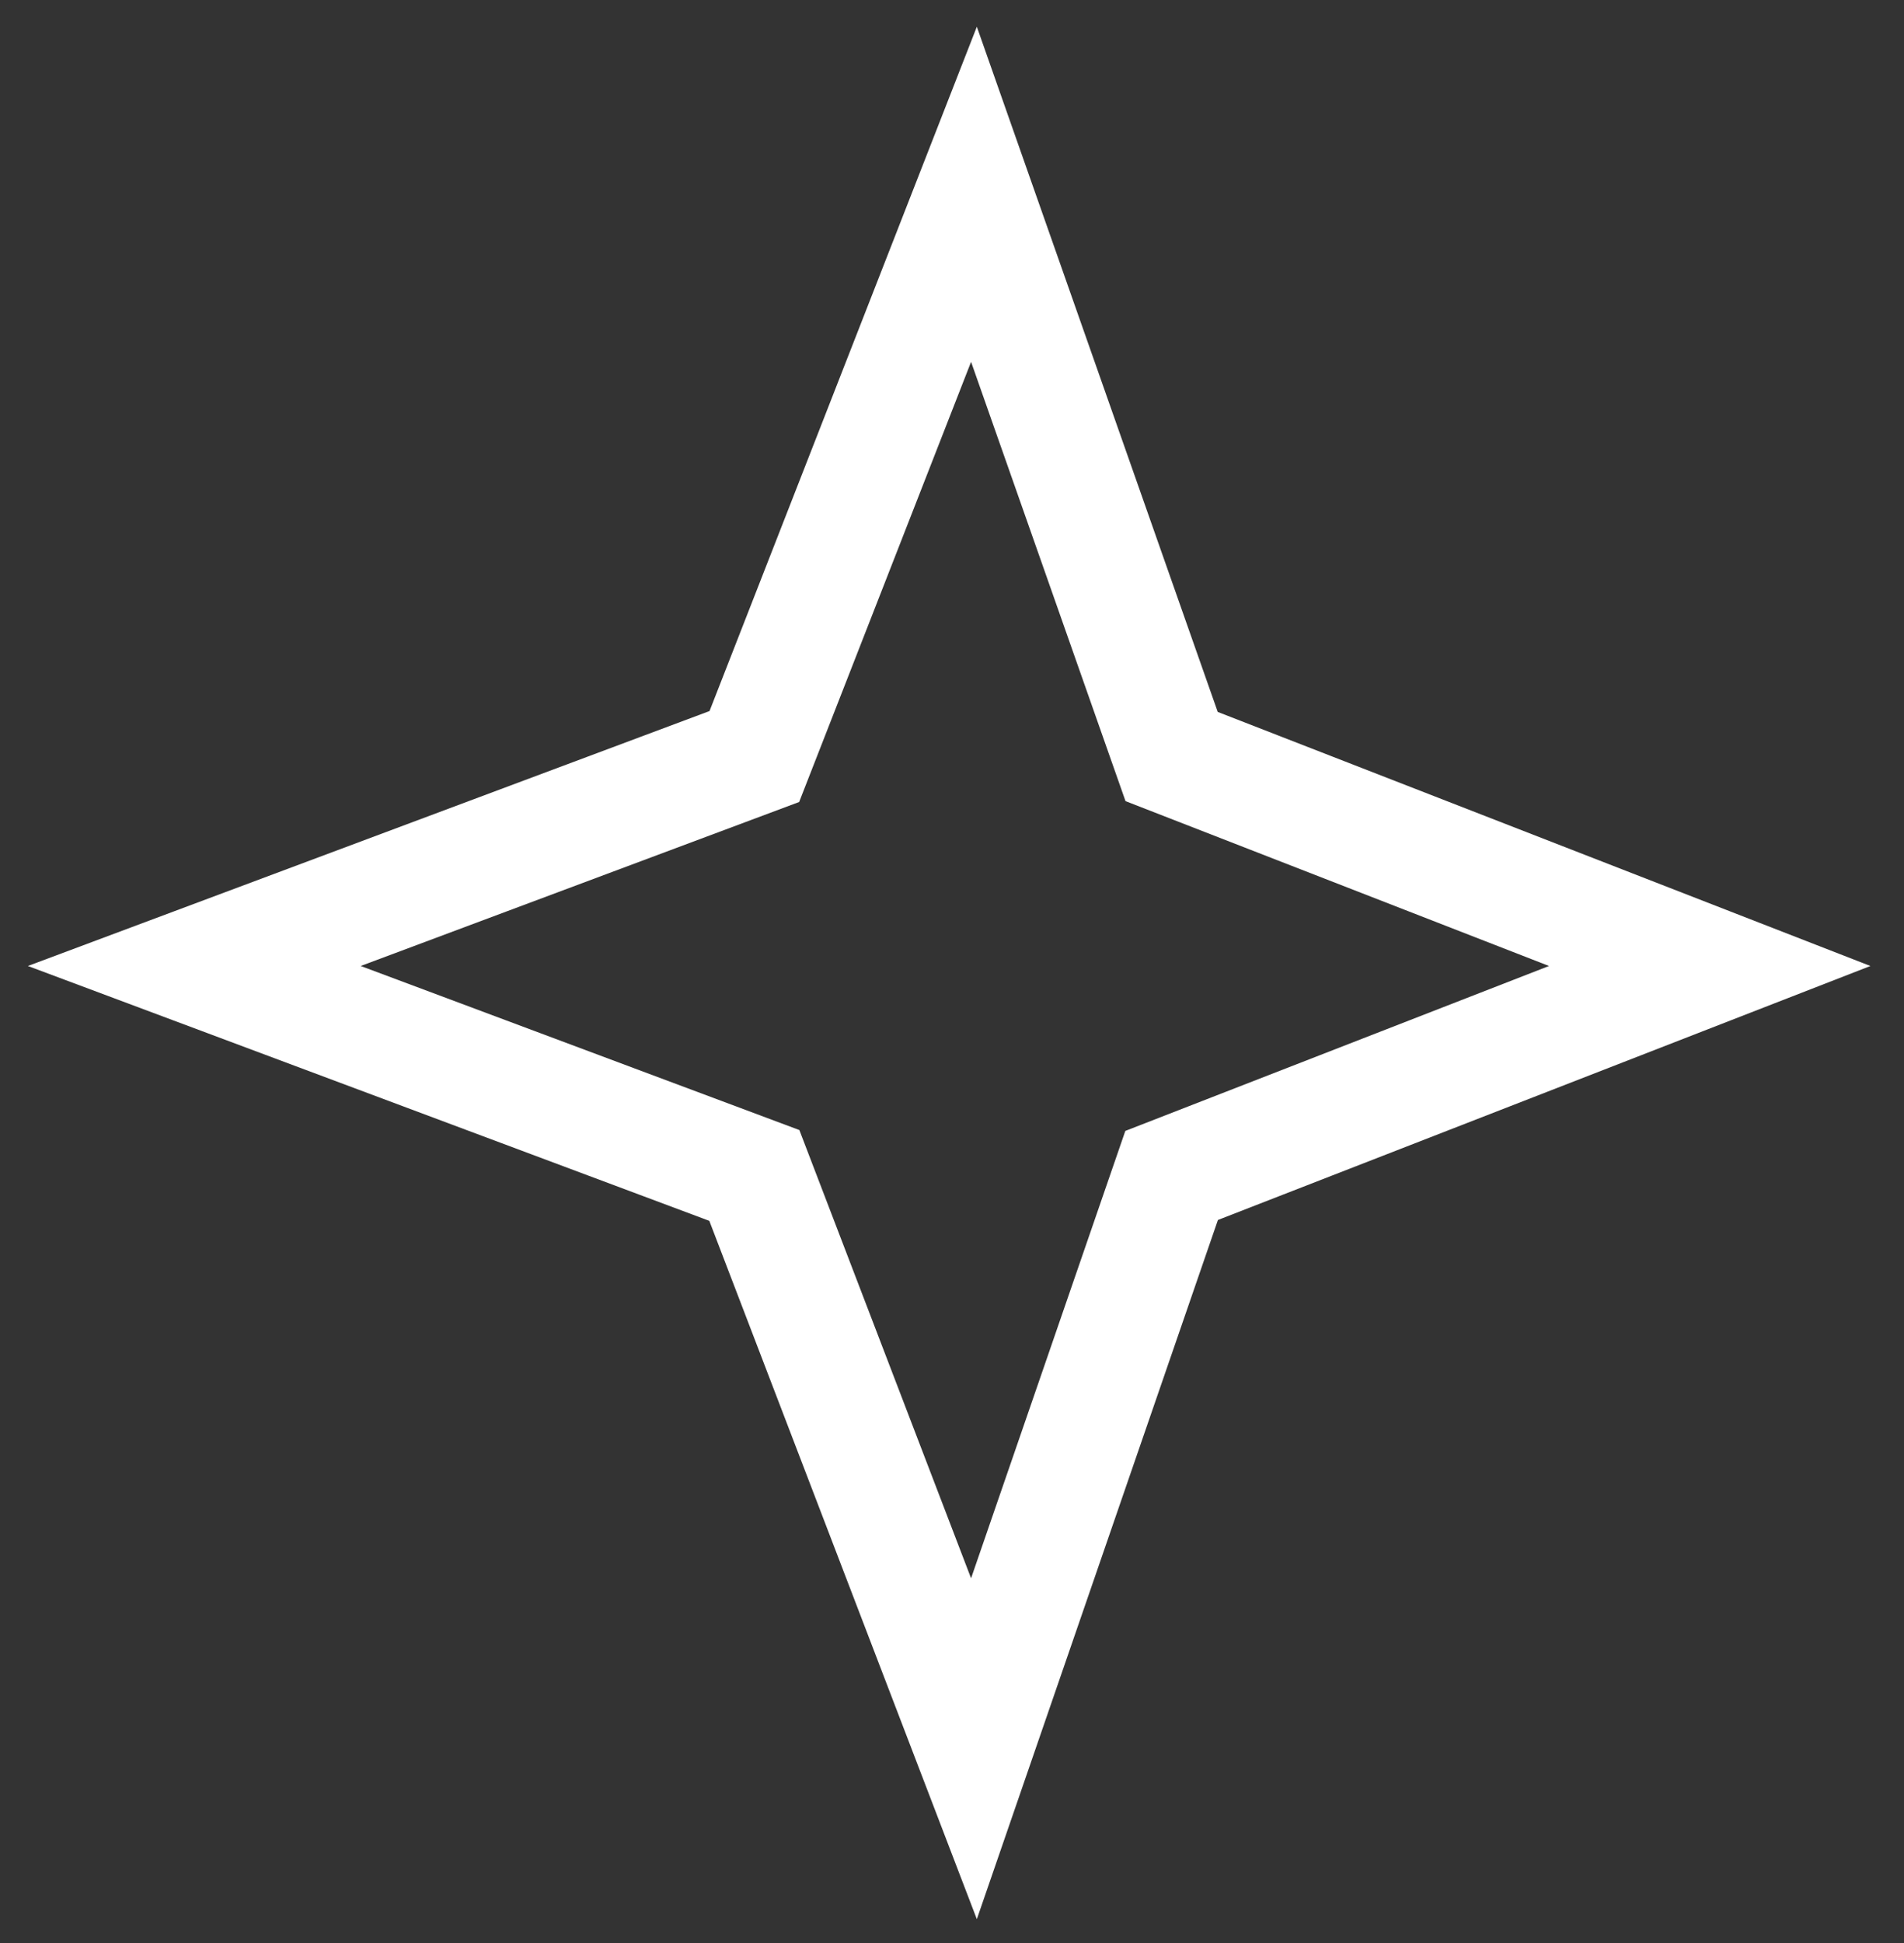 <?xml version="1.0" encoding="UTF-8"?>
<svg xmlns="http://www.w3.org/2000/svg" width="49" height="50" viewBox="0 0 49 50" fill="none">
  <rect x="0" y="0" width="49" height="50" fill="#333333" stroke="none"/>
  <path d="M19.413 19.468L25.065 5L30.152 19.468L44 24.858L30.152 30.248L25.065 45L19.413 30.248L5 24.858L19.413 19.468Z" stroke="white" stroke-width="3"></path>
</svg>
